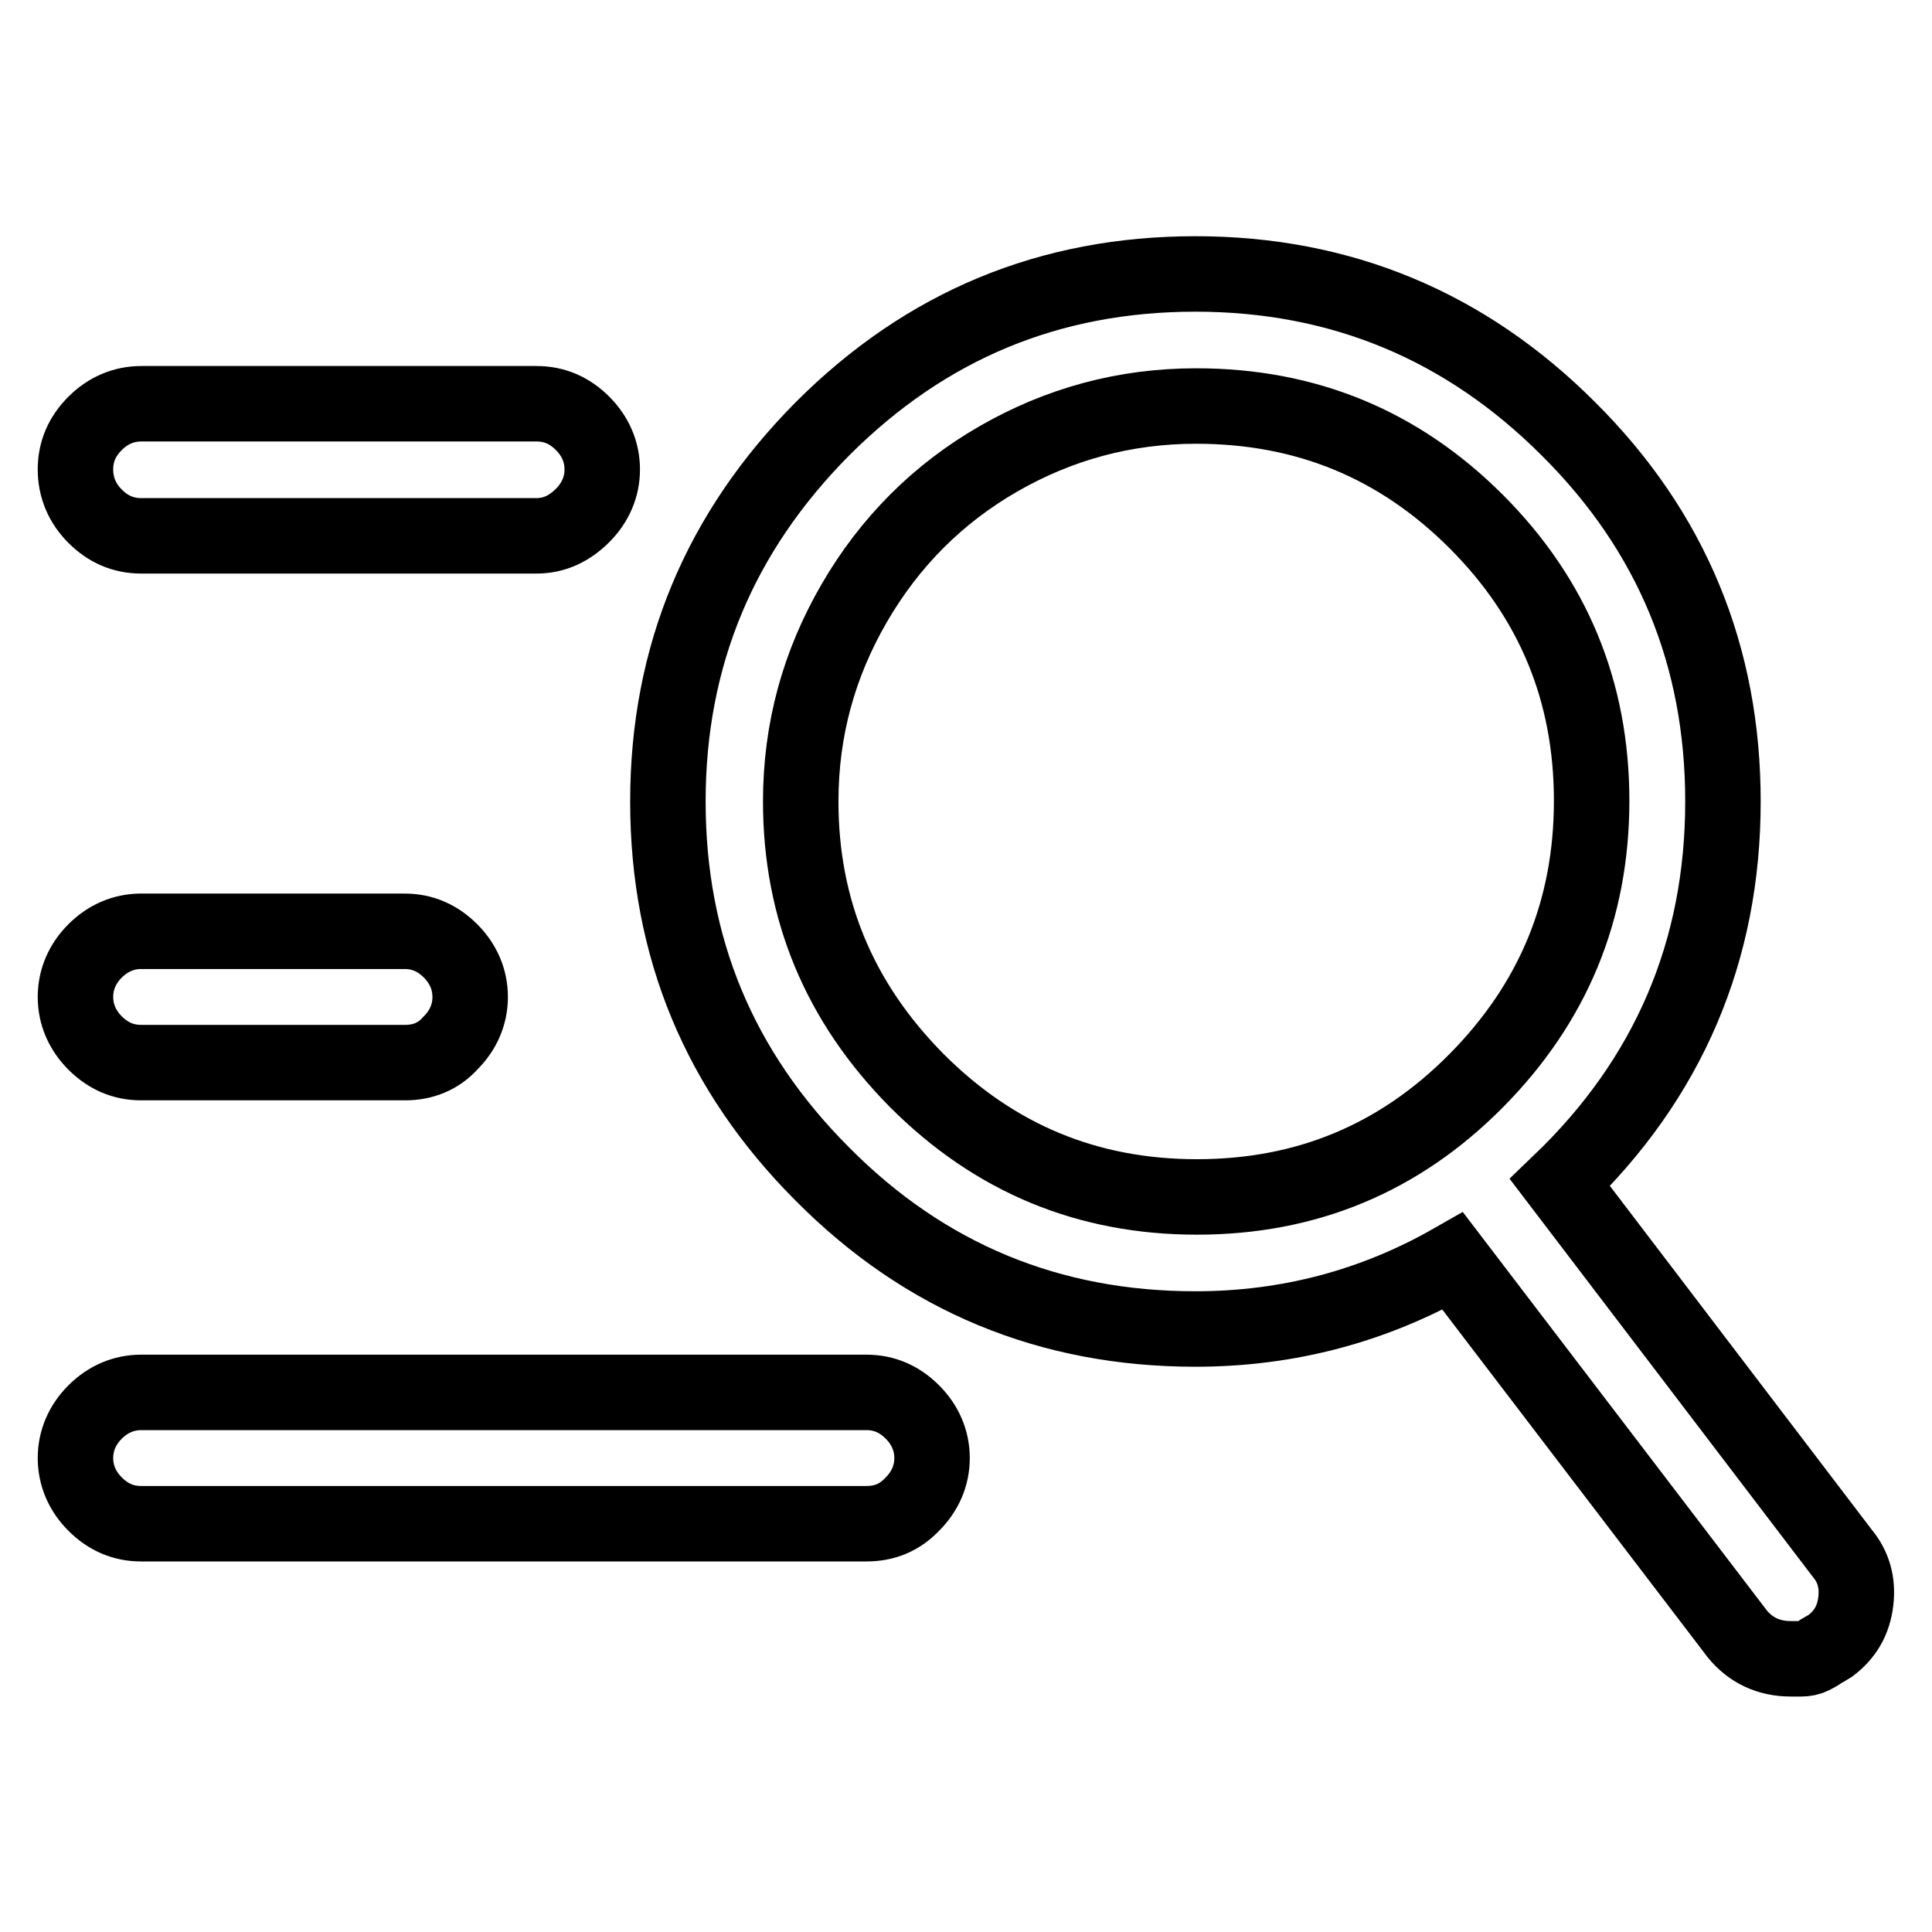 <?xml version="1.0" encoding="utf-8"?>
<!-- Svg Vector Icons : http://www.onlinewebfonts.com/icon -->
<!DOCTYPE svg PUBLIC "-//W3C//DTD SVG 1.1//EN" "http://www.w3.org/Graphics/SVG/1.1/DTD/svg11.dtd">
<svg version="1.1" xmlns="http://www.w3.org/2000/svg" xmlns:xlink="http://www.w3.org/1999/xlink" x="0px" y="0px" viewBox="0 0 256 256" enable-background="new 0 0 256 256" xml:space="preserve">
<g> <path stroke-width="10" fill-opacity="0" stroke="#000000"  d="M244.1,205.8l-37.4-49.1c14.4-13.8,21.6-30.7,21.6-50.5c0-19.3-6.8-35.8-20.5-49.4 c-13.6-13.6-30.1-20.5-49.4-20.5s-35.7,6.8-49.4,20.5c-13.6,13.7-20.5,30.1-20.5,49.4c0,19.3,6.8,35.7,20.5,49.4 c13.6,13.7,30.1,20.5,49.4,20.5c12.2,0,23.6-3,34.1-9l37.7,49.4c1.8,2.2,4.2,3.3,7.1,3.3h1.4c0.5,0,1-0.1,1.4-0.3 c0.4-0.2,0.8-0.4,1.2-0.7c0.5-0.3,0.9-0.5,1.2-0.7c2-1.5,3.1-3.4,3.4-5.9C246.2,209.7,245.6,207.6,244.1,205.8L244.1,205.8z  M106.1,106.2c0-9.5,2.4-18.2,7.1-26.3c4.7-8.1,11.1-14.5,19.1-19.1c8-4.6,16.7-7,26.2-7c14.6,0,26.9,5.1,37.1,15.3 c10.2,10.2,15.3,22.5,15.3,37s-5.1,26.8-15.3,37.1c-10.2,10.3-22.5,15.4-37,15.4c-14.5,0-26.8-5.1-37.1-15.4 C111.2,132.8,106.1,120.5,106.1,106.2L106.1,106.2z M71.1,71H18.7c-2.4,0-4.4-0.9-6.1-2.6S10,64.6,10,62.2s0.9-4.4,2.6-6.1 s3.8-2.6,6.1-2.6h52.4c2.4,0,4.4,0.9,6.1,2.6s2.6,3.8,2.6,6.1s-0.9,4.4-2.6,6.1S73.5,71,71.1,71z M53.7,140.8H18.7 c-2.4,0-4.4-0.9-6.1-2.6c-1.7-1.7-2.6-3.8-2.6-6.1s0.9-4.4,2.6-6.1c1.7-1.7,3.8-2.6,6.1-2.6h34.9c2.4,0,4.4,0.9,6.1,2.6 c1.7,1.7,2.6,3.8,2.6,6.1s-0.9,4.4-2.6,6.1C58.1,140,56,140.8,53.7,140.8z M114.8,201.9H18.7c-2.4,0-4.4-0.9-6.1-2.6 c-1.7-1.7-2.6-3.8-2.6-6.1s0.9-4.4,2.6-6.1c1.7-1.7,3.8-2.6,6.1-2.6h96.1c2.4,0,4.4,0.9,6.1,2.6c1.7,1.7,2.6,3.8,2.6,6.1 s-0.9,4.4-2.6,6.1C119.2,201.1,117.2,201.9,114.8,201.9z"/></g>
</svg>